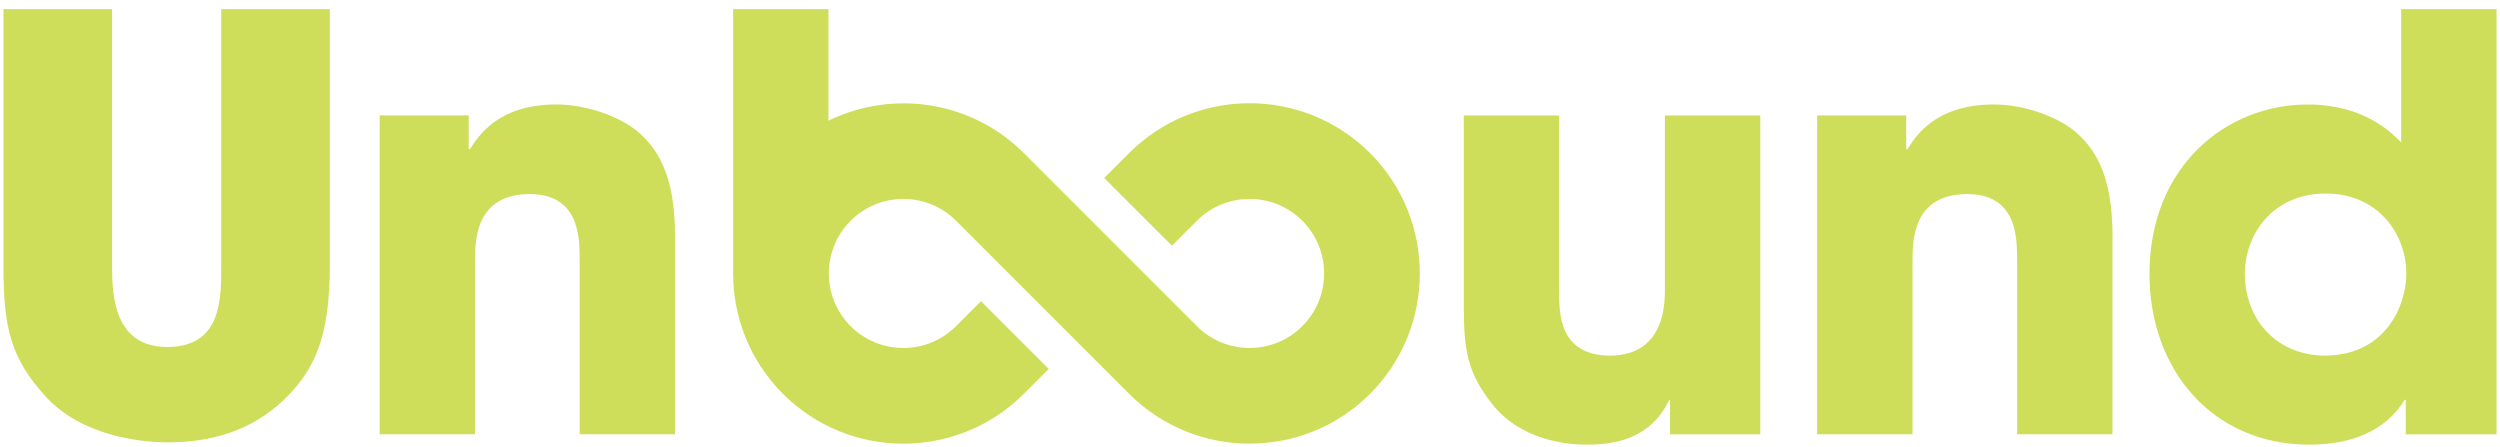 <svg width="179" height="32" viewBox="0 0 179 32" fill="none" xmlns="http://www.w3.org/2000/svg">
<g id="Group 2811">
<path id="Vector" d="M15.841 19.043C15.841 21.469 15.841 24.843 11.973 24.843C8.148 24.843 8.024 21.099 8.024 19.043V0.653H0.249V19.043C0.249 23.526 0.783 25.666 3.293 28.422C5.803 31.137 9.834 31.672 12.056 31.672C15.841 31.672 18.597 30.397 20.572 28.381C22.505 26.407 23.616 24.144 23.616 19.043V0.653H15.841V19.043Z" fill="#CFDE5A"/>
<path id="Vector_2" d="M45.698 9.454C44.463 8.384 42.036 7.479 39.856 7.479C35.783 7.479 34.343 9.577 33.643 10.688H33.561V8.261H27.185V31.093H34.014V18.669C34.014 17.27 34.014 13.897 37.922 13.897C41.502 13.897 41.502 17.024 41.502 18.628V31.093H48.331V16.818C48.331 12.334 46.932 10.524 45.698 9.454Z" fill="#CFDE5A"/>
<path id="Vector_3" d="M119.206 20.813C119.206 24.433 117.273 25.461 115.298 25.461C111.636 25.461 111.636 22.458 111.636 20.895V8.265H104.808V21.923C104.808 25.05 105.054 26.695 106.864 28.958C108.88 31.509 112.172 31.838 113.57 31.838C115.298 31.838 118.096 31.591 119.495 28.67H119.576V31.097H126.036V8.265H119.206V20.813Z" fill="#CFDE5A"/>
<path id="Vector_4" d="M148.621 9.454C147.387 8.384 144.959 7.479 142.778 7.479C138.706 7.479 137.266 9.577 136.566 10.688H136.484V8.261H130.107V31.093H136.937V18.669C136.937 17.27 136.937 13.897 140.845 13.897C144.424 13.897 144.424 17.024 144.424 18.628V31.093H151.254V16.818C151.254 12.334 149.855 10.524 148.621 9.454Z" fill="#CFDE5A"/>
<path id="Vector_5" d="M166.451 25.46C163.242 25.46 160.733 23.115 160.733 19.577C160.733 16.944 162.584 13.859 166.533 13.859C170.318 13.859 172.293 16.82 172.293 19.577C172.293 21.963 170.729 25.46 166.451 25.46ZM171.923 0.653V10.197C171.182 9.456 169.248 7.482 165.217 7.482C159.416 7.482 153.903 11.884 153.903 19.618C153.903 26.489 158.429 31.837 165.34 31.837C169.948 31.837 171.594 29.574 172.17 28.628H172.252V31.096H178.752V0.653H171.923V0.653Z" fill="#CFDE5A"/>
<path id="Vector_6" d="M80.849 10.957L79.061 12.745L83.91 17.592L85.697 15.804C87.778 13.724 91.165 13.724 93.245 15.805C95.326 17.886 95.326 21.272 93.245 23.353C91.163 25.434 87.777 25.433 85.697 23.353L73.302 10.957C69.523 7.18 63.867 6.415 59.317 8.641V0.653H52.487V19.574H52.492C52.491 22.698 53.679 25.823 56.058 28.201C58.435 30.577 61.557 31.766 64.68 31.766C67.802 31.766 70.924 30.577 73.301 28.201L75.089 26.413L70.24 21.565L68.453 23.353C66.372 25.434 62.986 25.433 60.905 23.353C58.825 21.272 58.825 17.886 60.905 15.805C62.987 13.724 66.373 13.724 68.454 15.805L80.848 28.201C83.226 30.577 86.348 31.766 89.471 31.766C92.593 31.766 95.716 30.577 98.093 28.201C102.847 23.446 102.847 15.711 98.093 10.957C93.339 6.204 85.603 6.203 80.849 10.957Z" fill="#CFDE5A"/>
</g>
</svg>

